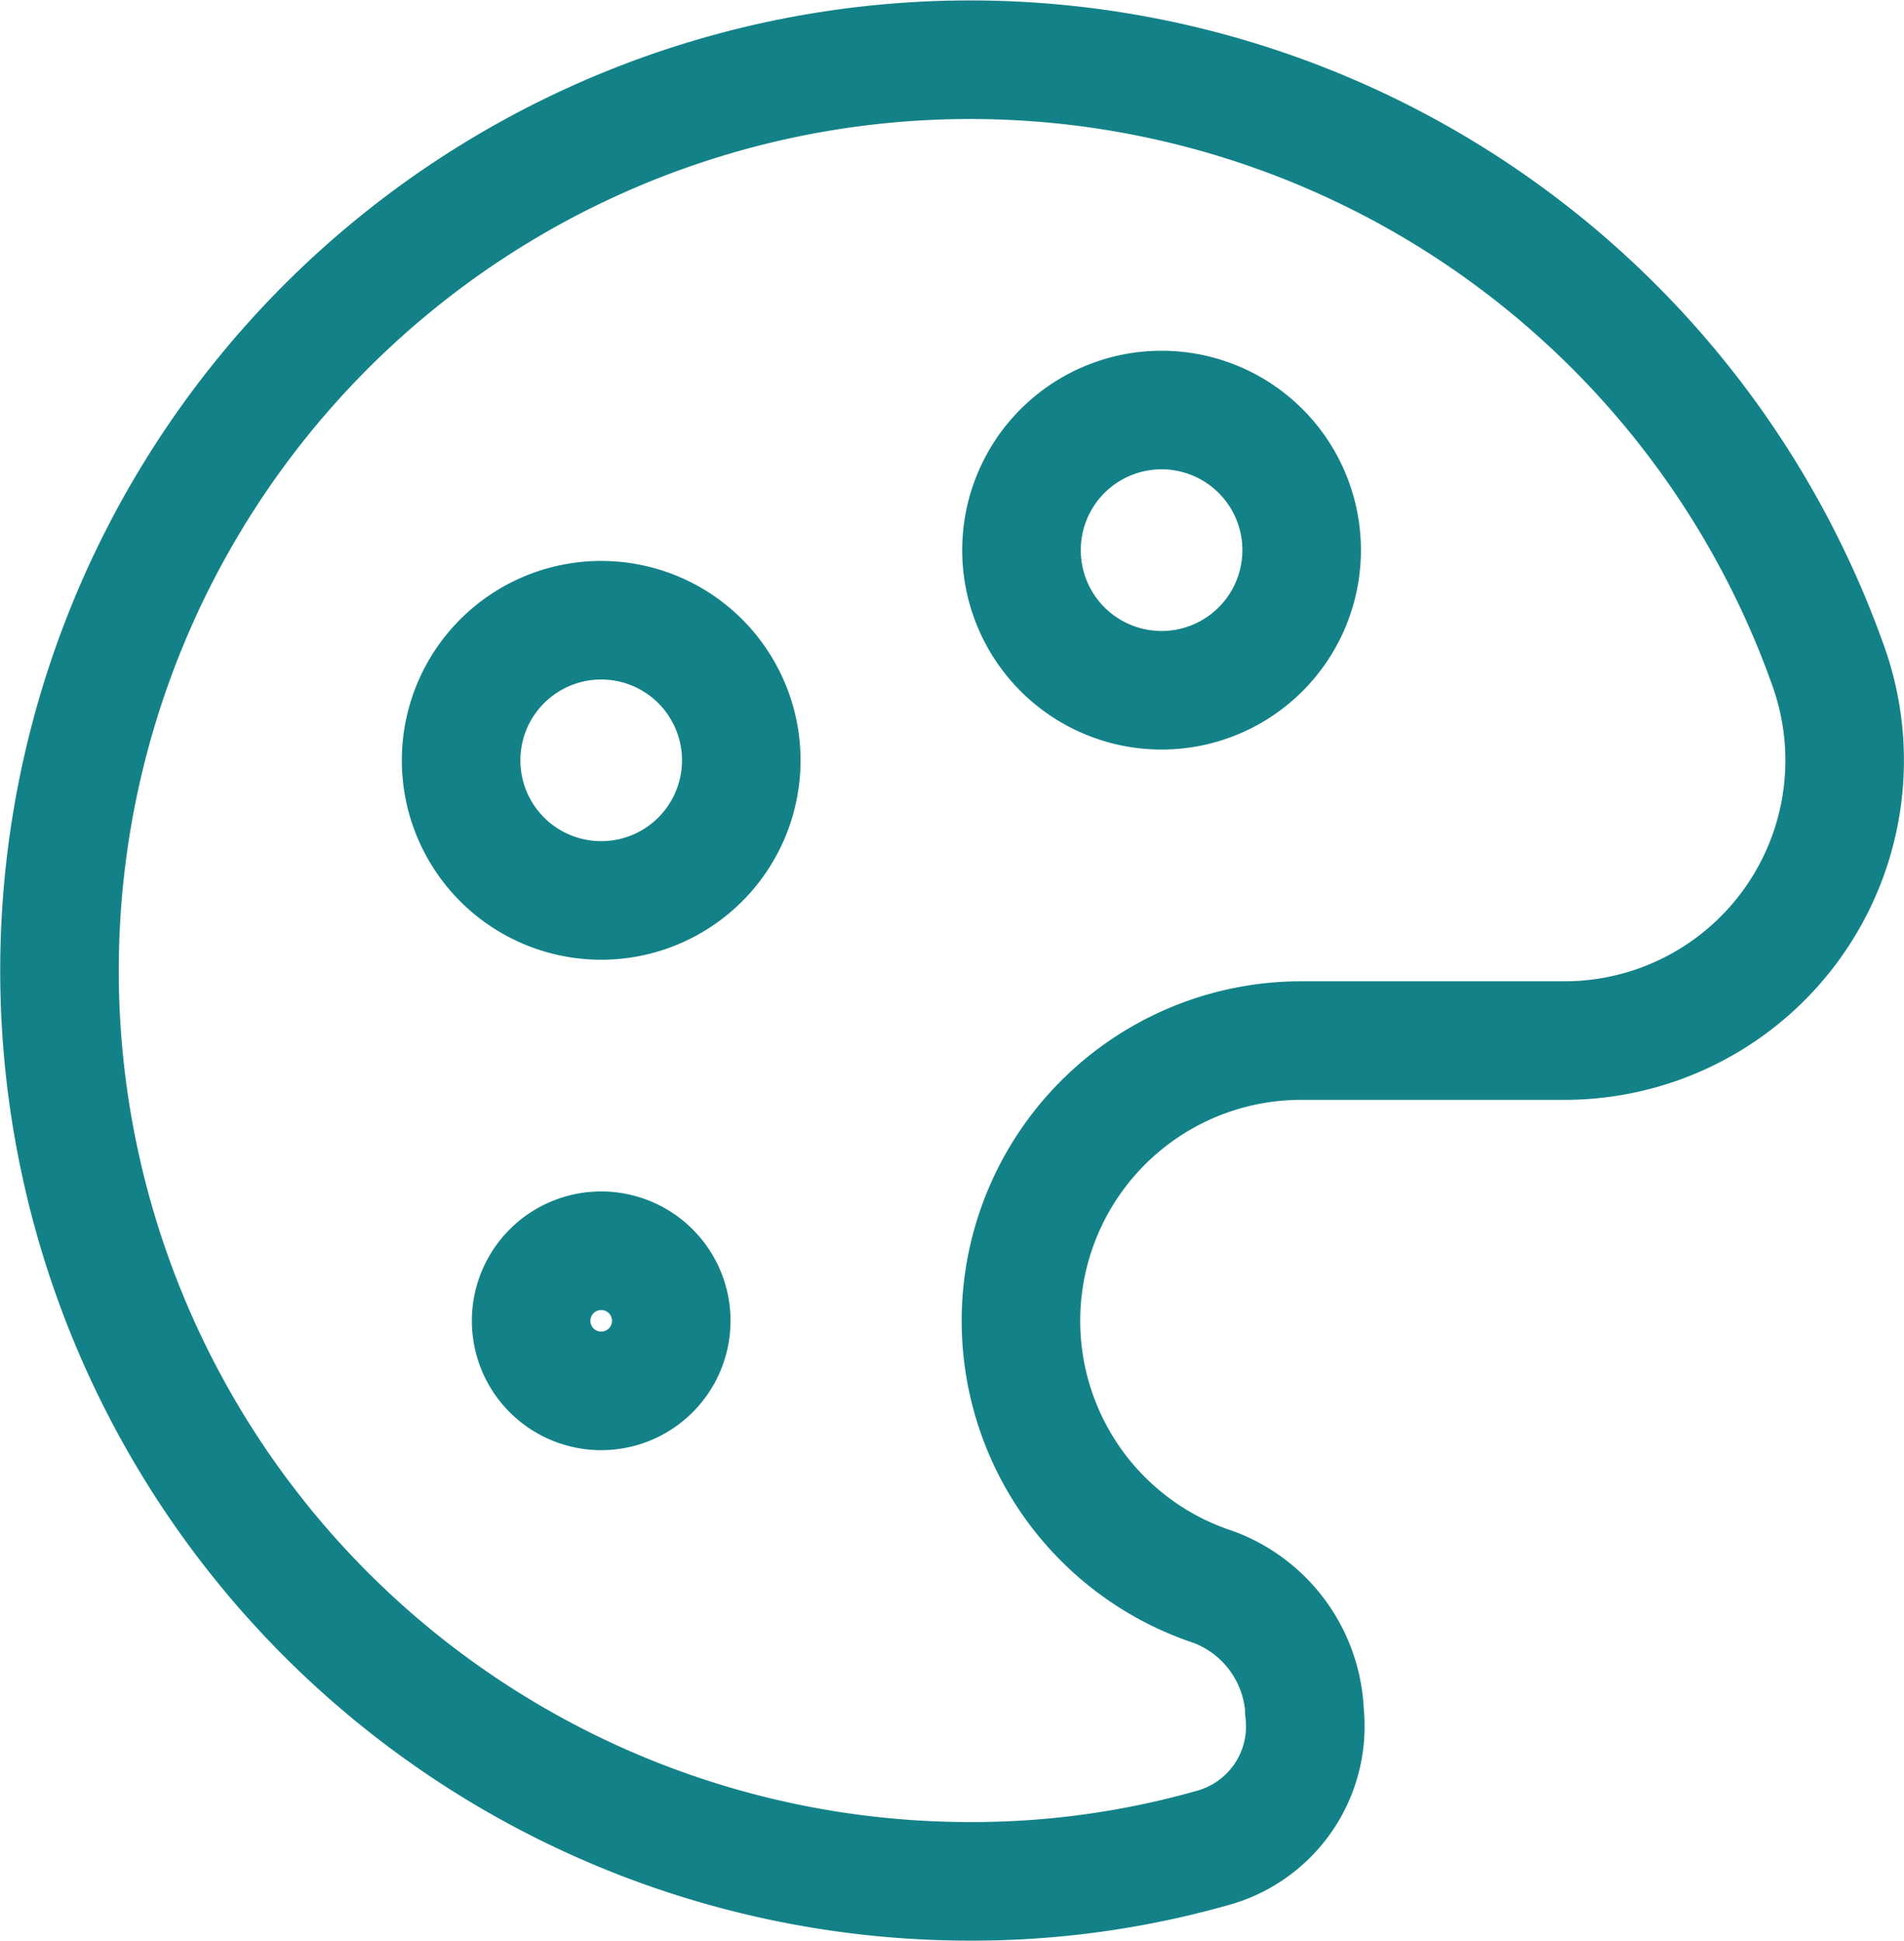 <svg xmlns="http://www.w3.org/2000/svg" width="48.183" height="49.099" viewBox="0 0 48.183 49.099">
  <g id="no-third-party-branding" transform="translate(0.871 1.01)">
    <path id="Vector" d="M11.045,10.091A3.545,3.545,0,1,0,7.5,6.545,3.545,3.545,0,0,0,11.045,10.091Z" transform="translate(17.479 6.363)" fill="none" stroke="#138288" stroke-linecap="round" stroke-linejoin="round" stroke-width="3"/>
    <path id="Vector_2" d="M5.773,12.545A1.773,1.773,0,1,0,4,10.773,1.773,1.773,0,0,0,5.773,12.545Z" transform="translate(8.57 21.635)" fill="none" stroke="#138288" stroke-linecap="round" stroke-linejoin="round" stroke-width="3"/>
    <path id="Vector_3" d="M7.045,11.591A3.545,3.545,0,1,0,3.5,8.045,3.545,3.545,0,0,0,7.045,11.591Z" transform="translate(7.298 10.181)" fill="none" stroke="#138288" stroke-linecap="round" stroke-linejoin="round" stroke-width="3"/>
    <path id="Vector_4" d="M32.141,42.264a3.545,3.545,0,0,0-2.3-3.12A7.091,7.091,0,0,1,32.07,25.317H38.7a7.09,7.09,0,0,0,6.7-9.466A23.044,23.044,0,1,0,23.667,46.589a22.335,22.335,0,0,0,6.169-.851,3.191,3.191,0,0,0,2.3-3.474h0Z" transform="translate(0 0)" fill="none" stroke="#138288" stroke-linecap="round" stroke-linejoin="round" stroke-width="3"/>
  </g>
</svg>
